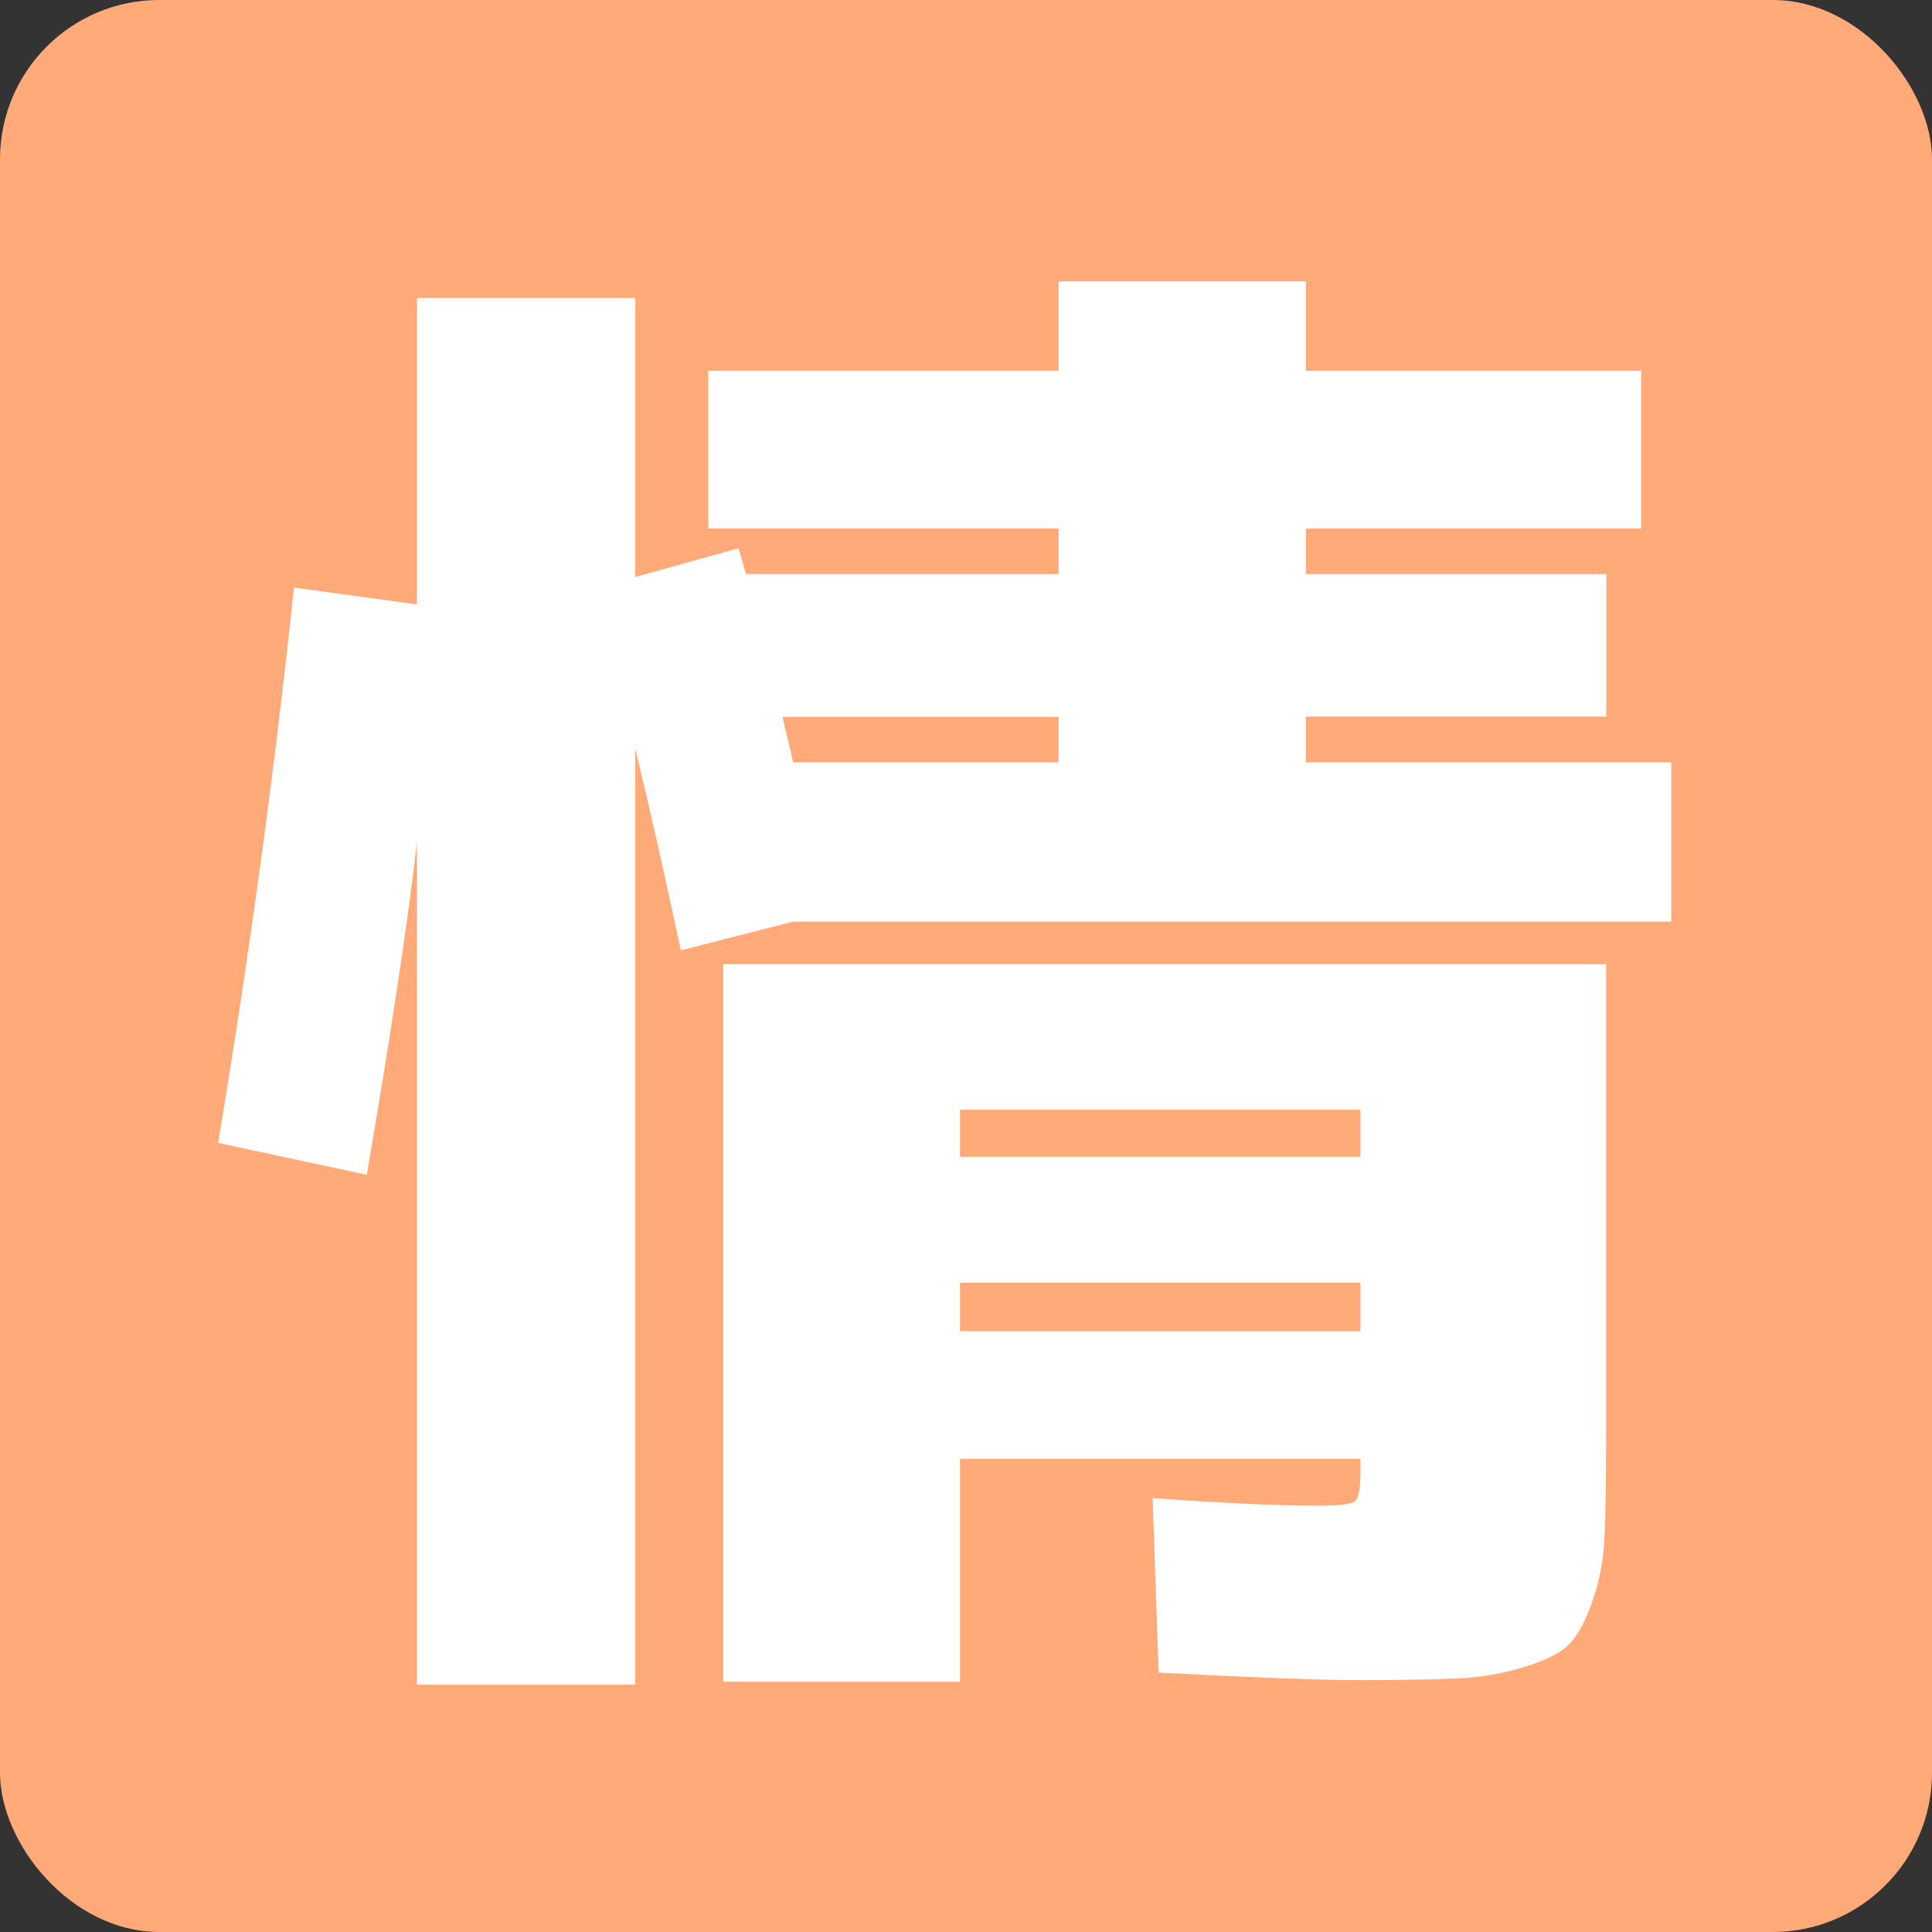 <?xml version="1.0" encoding="UTF-8"?>
<svg id="_レイヤー_2" data-name="レイヤー 2" xmlns="http://www.w3.org/2000/svg" viewBox="0 0 135 135">
  <rect x="0" y="0" width="135" height="135" fill="#333333" stroke="none"/>
  <defs>
    <style>
      .cls-1 {
        fill: #ffaa78;
      }

      .cls-2 {
        fill: #fff;
      }
    </style>
  </defs>
  <g id="_レイヤー_1-2" data-name="レイヤー 1">
    <g>
      <rect class="cls-1" width="135" height="135" rx="11.13" ry="11.13"/>
      <path class="cls-2" d="M91.24,53.27h25.54v11.13h-61.37l-7.84,2.01c-1.06-5.02-2.12-9.72-3.18-14.1v65.4h-15.26v-58.83c-.63,5.51-1.8,13.25-3.5,23.21l-10.39-2.23c2.19-13.14,3.96-26.08,5.3-38.8l8.59,1.17v-21.41h15.26v19.5l7.21-2.01c.07.21.16.51.27.9.11.39.19.69.26.9h21.84v-3.18h-24.48v-11.02h24.48v-6.25h17.28v6.25h23.43v11.02h-23.43v3.18h20.99v9.96h-20.99v3.18ZM94.85,117.4c-2.62,0-7.24-.18-13.89-.53l-.42-12.19c4.8.35,8.69.53,11.66.53,1.41,0,2.24-.11,2.49-.32.25-.21.37-.88.37-2.01v-.95h-27.98v15.58h-16.54v-50.14h61.69v33.18c0,2.9-.04,5.16-.11,6.78-.07,1.62-.35,3.14-.85,4.56-.49,1.41-1.04,2.42-1.64,3.02-.6.6-1.66,1.13-3.18,1.59-1.52.46-3.09.72-4.72.79-1.63.07-3.92.11-6.89.11ZM55.42,53.27h18.55v-3.18h-19.29c.07.35.19.88.37,1.59.18.71.3,1.24.37,1.59ZM67.08,80.83h27.98v-3.29h-27.98v3.29ZM67.08,89.63v3.39h27.98v-3.39h-27.98Z"/>
    </g>
  </g>
</svg>